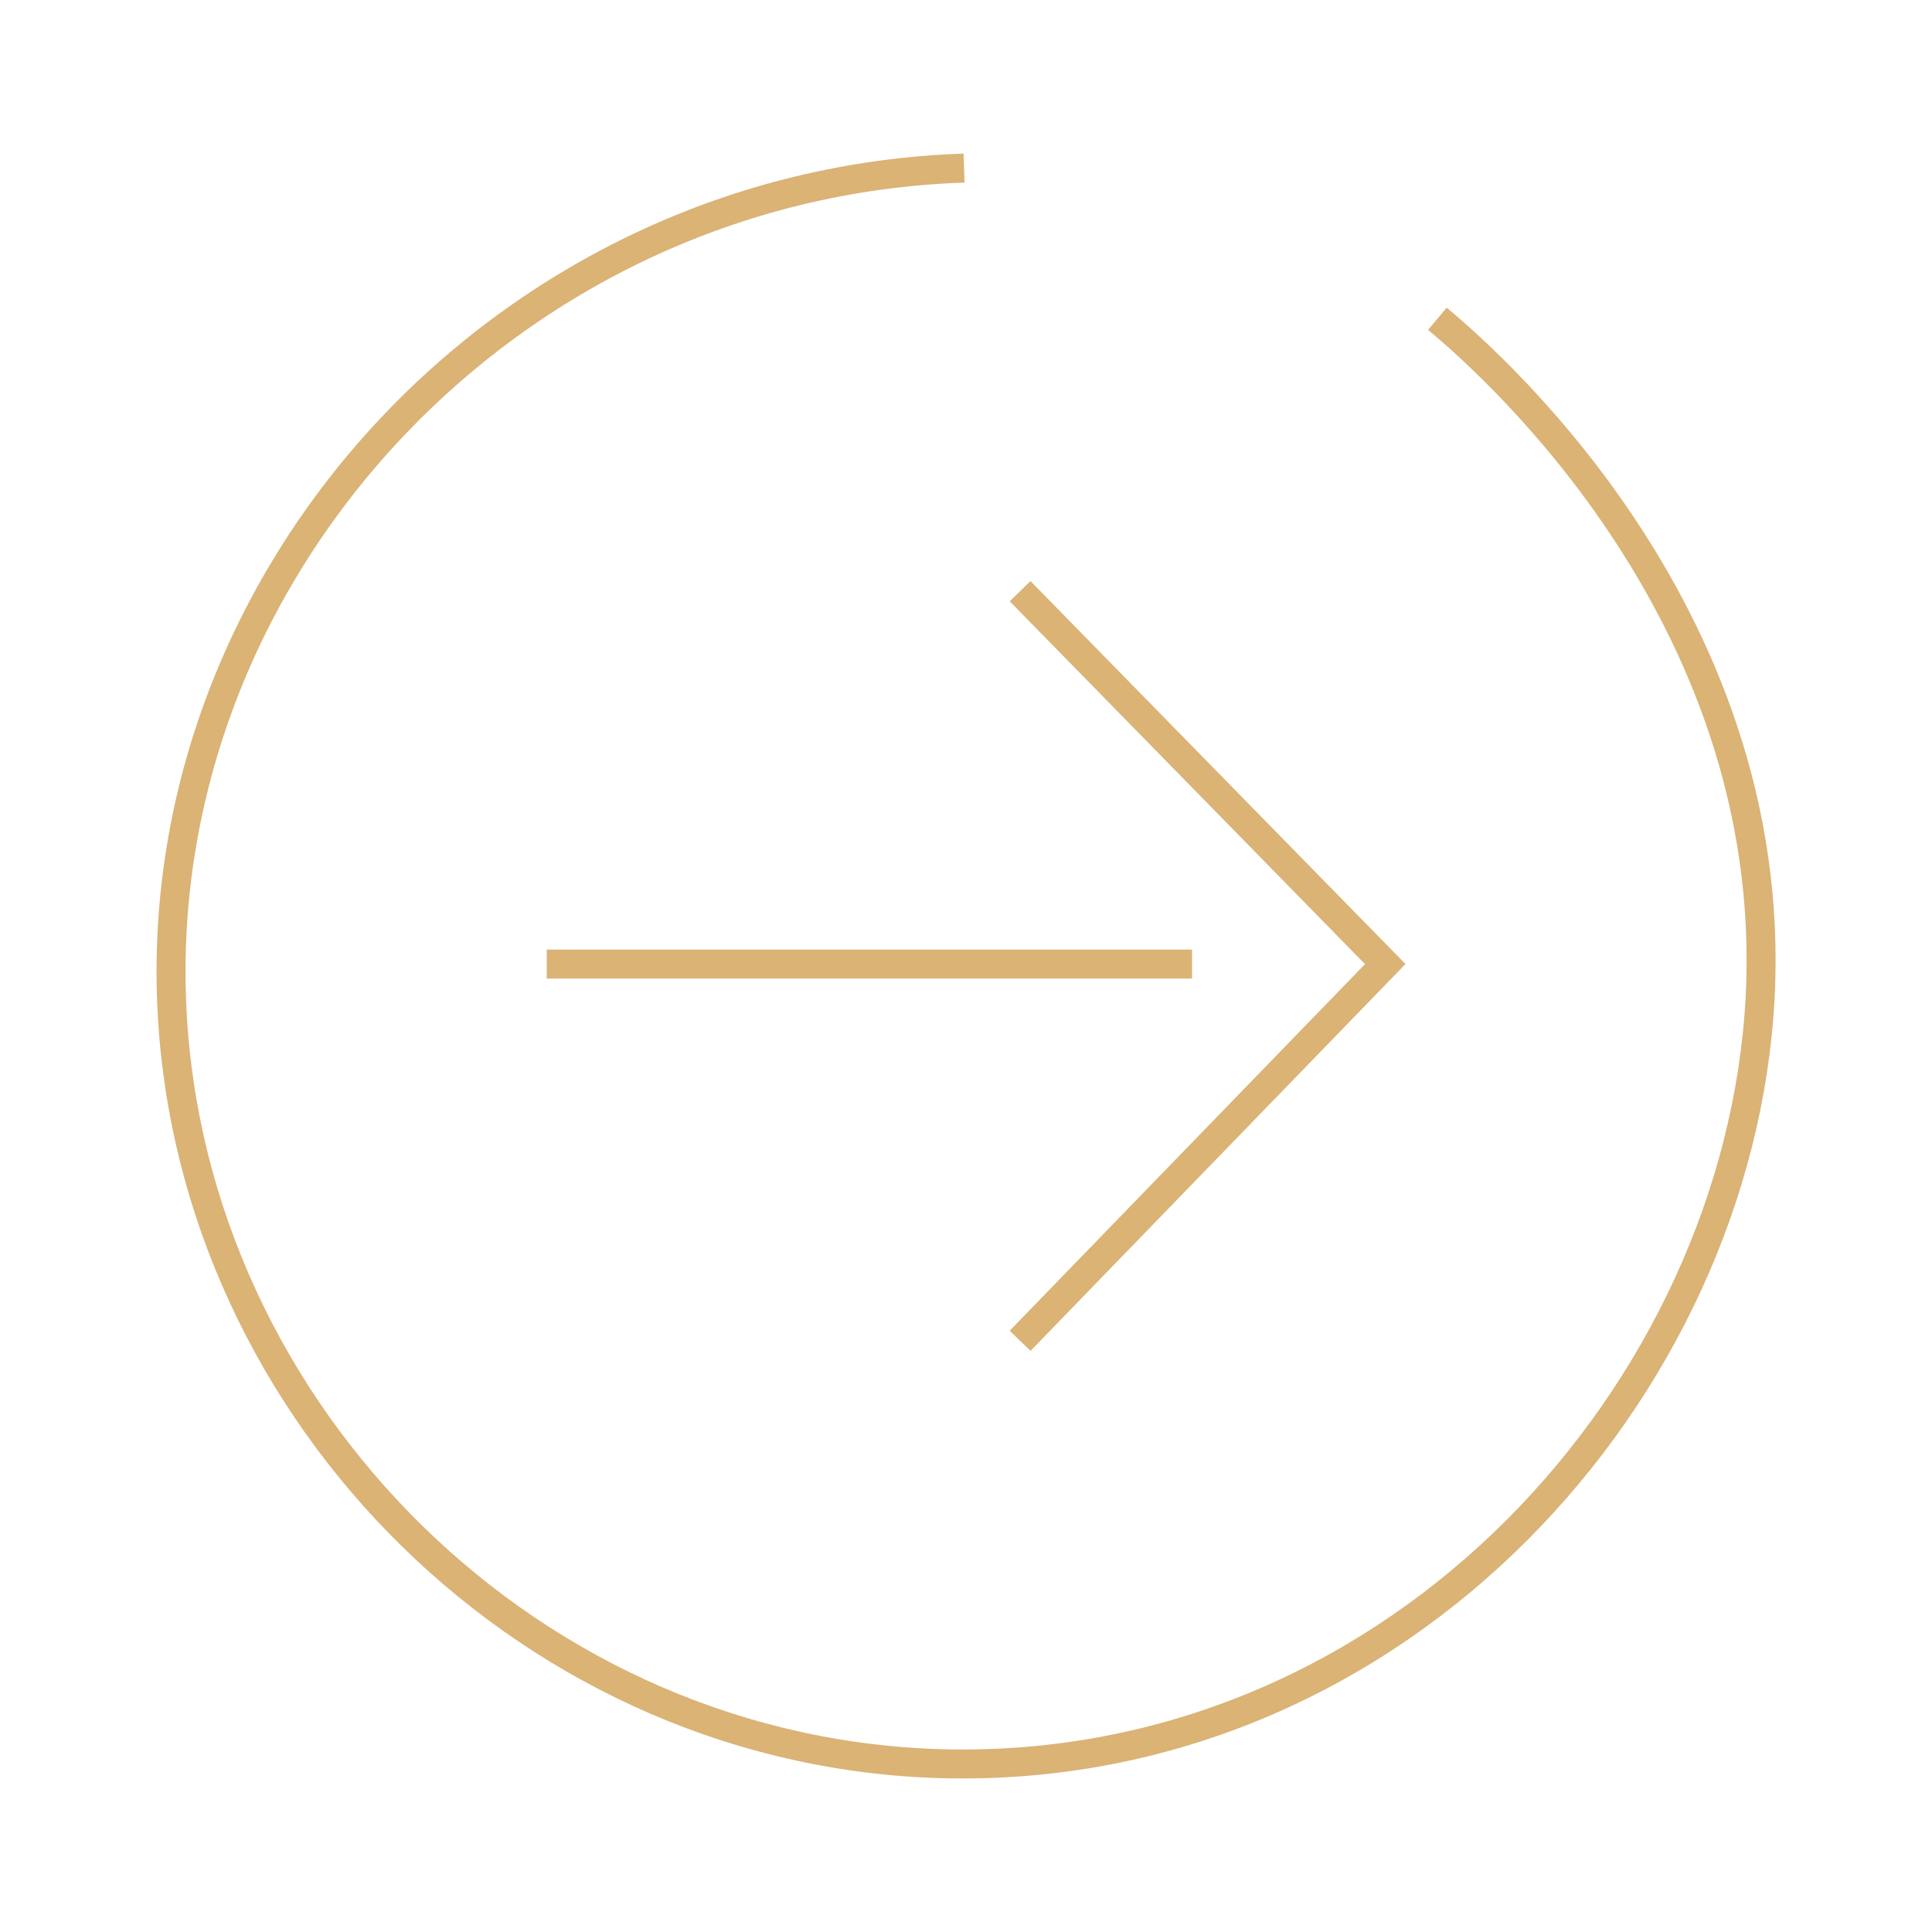 <?xml version="1.0" encoding="utf-8"?>
<!-- Generator: Adobe Illustrator 22.1.0, SVG Export Plug-In . SVG Version: 6.00 Build 0)  -->
<svg version="1.1" id="Ebene_1" xmlns="http://www.w3.org/2000/svg" xmlns:xlink="http://www.w3.org/1999/xlink" x="0px" y="0px"
	 viewBox="0 0 100 100" style="enable-background:new 0 0 100 100;" xml:space="preserve">
<style type="text/css">
	.st0{fill:none;stroke:#DAB375;stroke-width:1.5;stroke-miterlimit:10;}
</style>
<path class="st0" d="M28.3,49.9h33.4 M52.8,30.6l18.9,19.3L52.8,69.4"/>
<path class="st0" d="M49.9,8.7C26.2,9.5,7.8,29.7,8.9,52.2c1,21,18.7,38.8,40.4,39.1C72.6,91.6,90,71.9,91.1,51.7
	c1.1-20.3-14.8-33.6-16.7-35.2"/>
</svg>
